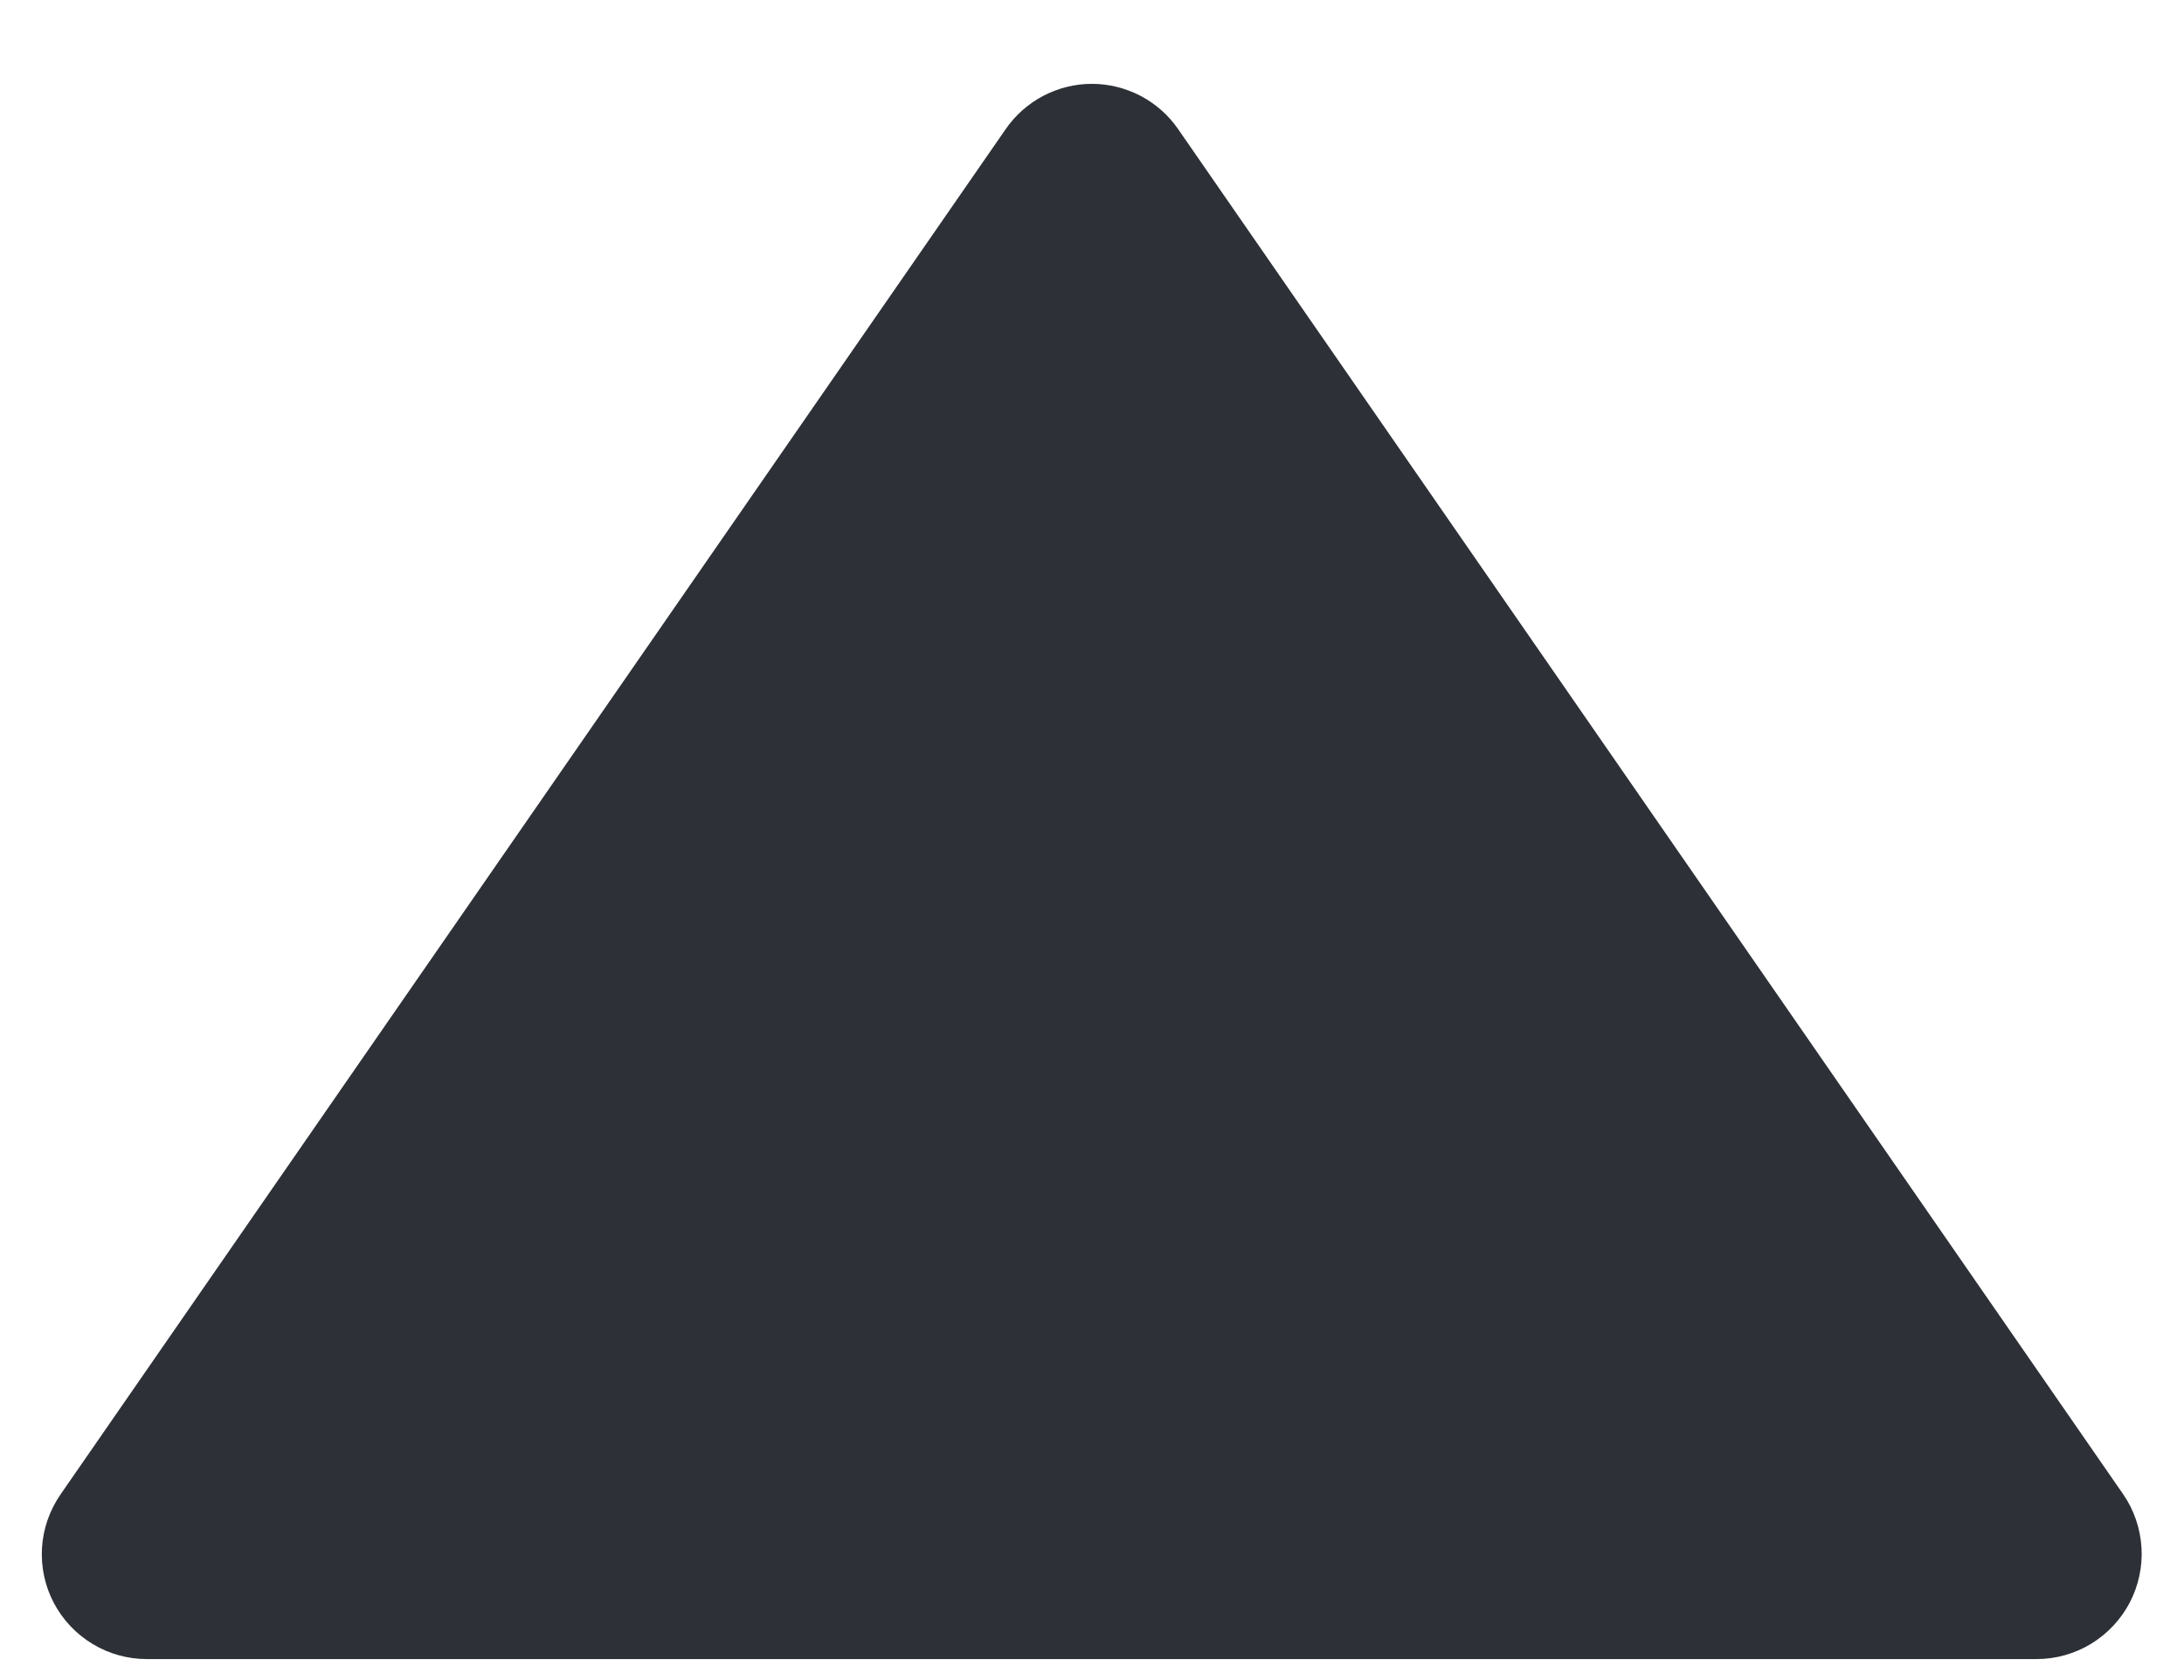 <svg width="13" height="10" viewBox="0 0 13 10" fill="none" xmlns="http://www.w3.org/2000/svg">
<path d="M7.013 0.769C6.956 0.686 6.879 0.618 6.79 0.571C6.7 0.524 6.6 0.499 6.499 0.499C6.398 0.499 6.299 0.524 6.209 0.571C6.12 0.618 6.043 0.686 5.986 0.769L0.361 8.894C0.296 8.988 0.257 9.098 0.25 9.212C0.243 9.326 0.267 9.439 0.32 9.54C0.373 9.641 0.453 9.726 0.551 9.785C0.648 9.844 0.76 9.875 0.874 9.875L12.124 9.875C12.238 9.875 12.35 9.843 12.447 9.784C12.544 9.725 12.624 9.64 12.677 9.539C12.729 9.439 12.754 9.325 12.747 9.212C12.74 9.098 12.703 8.988 12.638 8.894L7.013 0.769Z" fill="#2D3036"/>
</svg>
